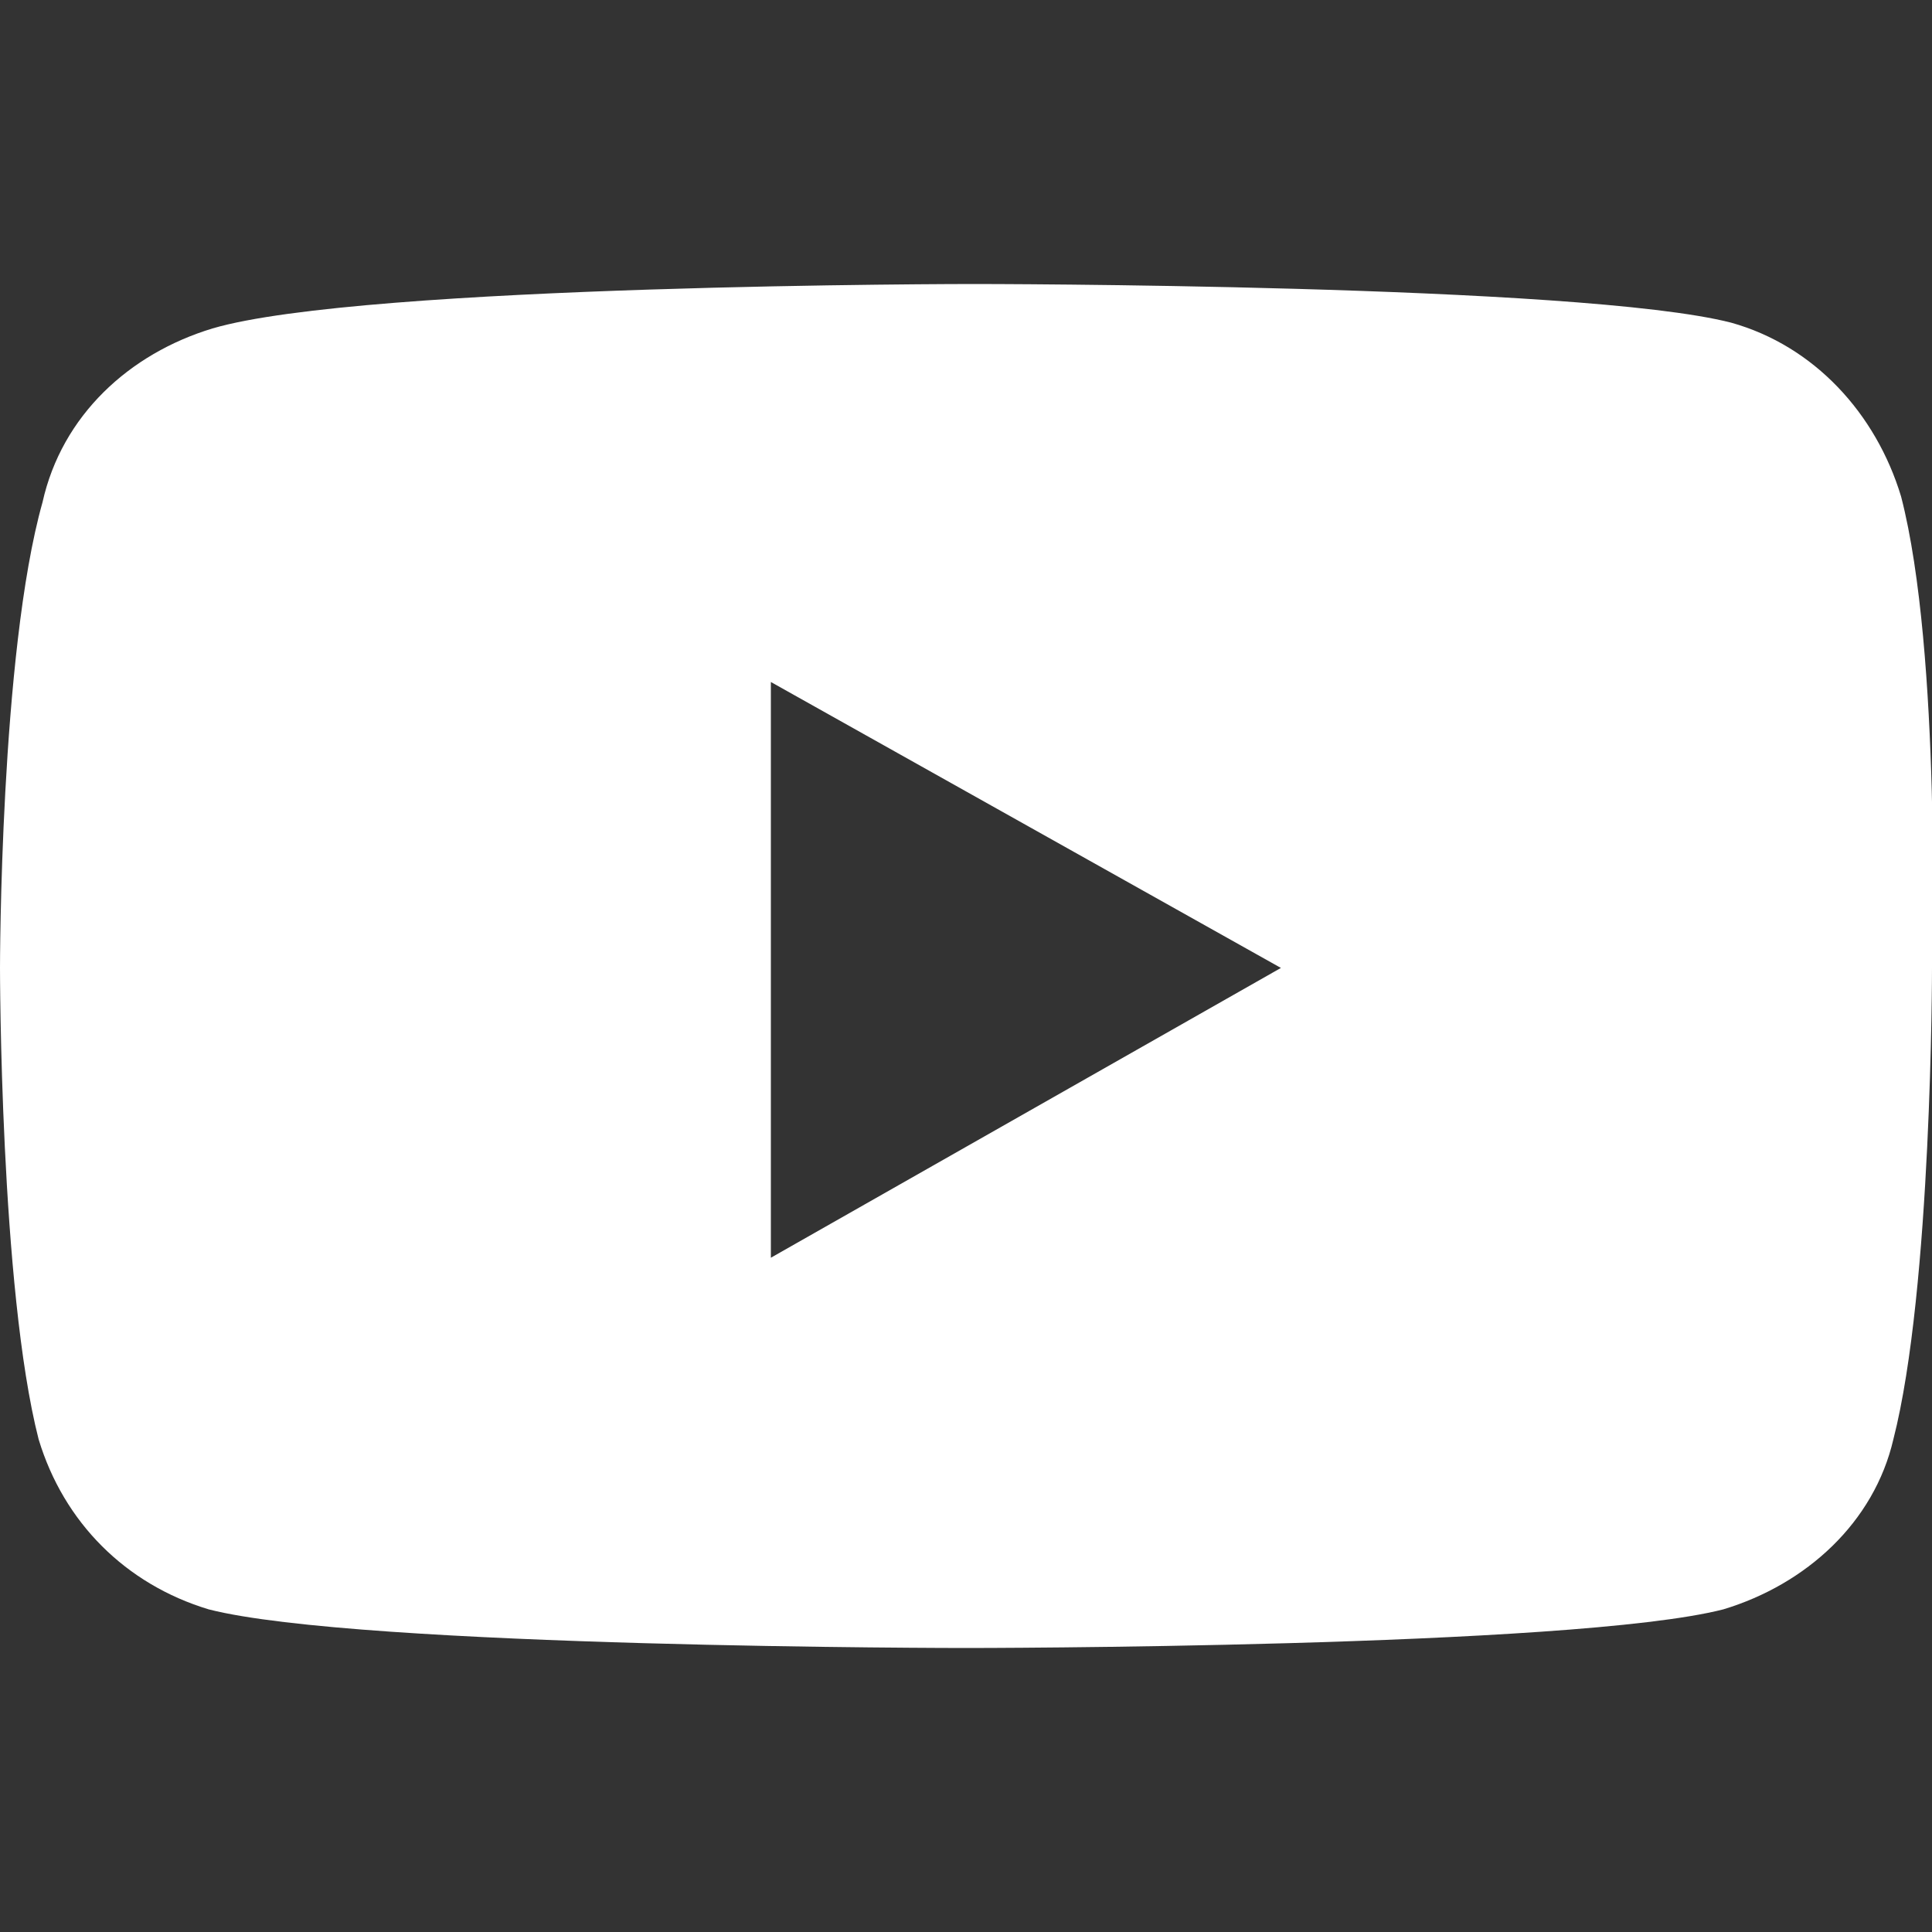 <?xml version="1.0" encoding="UTF-8"?>
<!-- Generator: Adobe Illustrator 24.2.1, SVG Export Plug-In . SVG Version: 6.00 Build 0)  -->
<svg xmlns="http://www.w3.org/2000/svg" xmlns:xlink="http://www.w3.org/1999/xlink" version="1.1" id="Calque_1" x="0px" y="0px" viewBox="0 0 100 100" style="enable-background:new 0 0 100 100;" xml:space="preserve">
<rect x="0" y="0" width="100" height="100" fill="#333333" stroke="none"/>
<path d="M98.4,25.7c-1.3-4.3-4.5-7.8-8.8-9c-7.8-2-39.2-2-39.2-2s-31.6,0-39.4,2.3c-4.3,1.3-7.8,4.5-8.8,9C0,33.8,0,50.1,0,50.1  s0,16.6,2,24.4c1.3,4.3,4.5,7.5,8.8,8.8c7.8,2,39.2,2,39.2,2s31.4,0,39.2-2c4.3-1.3,7.8-4.5,8.8-8.8c2-7.8,2-24.4,2-24.4  S100.5,33.8,98.4,25.7z M39.9,65.1V35.3l26.4,14.8L39.9,65.1L39.9,65.1z" fill="#ffffff"></path>
</svg>
